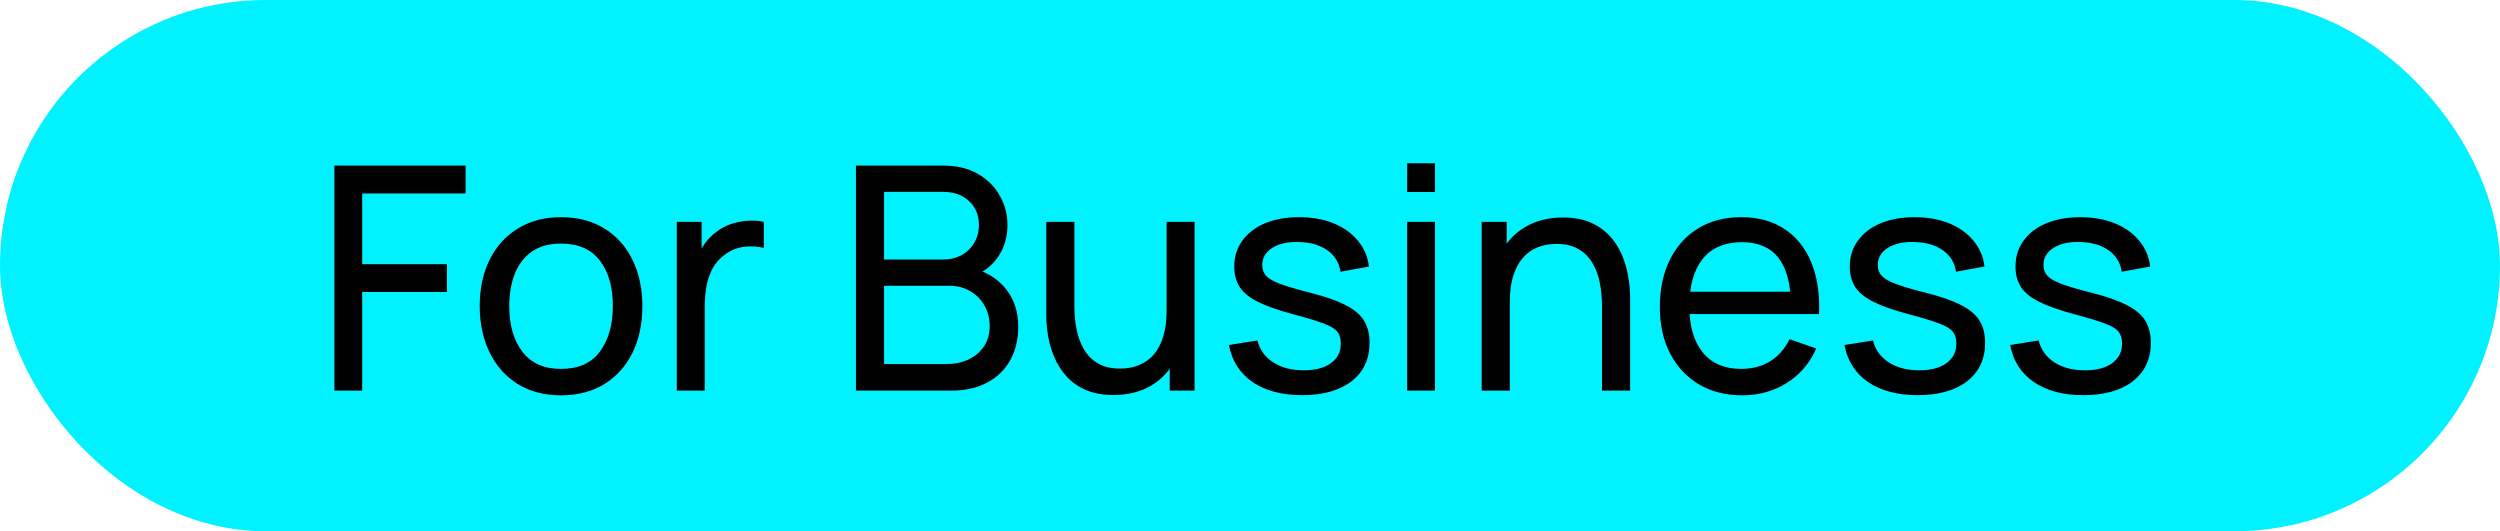 <svg xmlns="http://www.w3.org/2000/svg" width="80" height="17" viewBox="0 0 80 17" fill="none"><rect width="80" height="17" rx="8.5" fill="#00F2FF"></rect><path d="M10.7 12.5V5.3H14.9V6.19H11.59V8.455H14.3V9.345H11.59V12.5H10.7ZM17.951 12.65C17.415 12.65 16.951 12.528 16.561 12.285C16.174 12.042 15.876 11.705 15.666 11.275C15.456 10.845 15.351 10.352 15.351 9.795C15.351 9.228 15.458 8.732 15.671 8.305C15.884 7.878 16.186 7.547 16.576 7.31C16.966 7.07 17.424 6.95 17.951 6.95C18.491 6.95 18.956 7.072 19.346 7.315C19.736 7.555 20.035 7.89 20.241 8.32C20.451 8.747 20.556 9.238 20.556 9.795C20.556 10.358 20.451 10.855 20.241 11.285C20.031 11.712 19.731 12.047 19.341 12.29C18.951 12.53 18.488 12.65 17.951 12.65ZM17.951 11.805C18.511 11.805 18.928 11.618 19.201 11.245C19.474 10.872 19.611 10.388 19.611 9.795C19.611 9.185 19.473 8.7 19.196 8.34C18.919 7.977 18.505 7.795 17.951 7.795C17.575 7.795 17.265 7.88 17.021 8.05C16.778 8.22 16.596 8.455 16.476 8.755C16.356 9.055 16.296 9.402 16.296 9.795C16.296 10.402 16.436 10.888 16.716 11.255C16.996 11.622 17.408 11.805 17.951 11.805ZM21.657 12.5V7.1H22.452V8.405L22.322 8.235C22.385 8.068 22.467 7.915 22.567 7.775C22.67 7.635 22.785 7.52 22.912 7.43C23.052 7.317 23.21 7.23 23.387 7.17C23.564 7.11 23.744 7.075 23.927 7.065C24.11 7.052 24.282 7.063 24.442 7.1V7.935C24.255 7.885 24.05 7.872 23.827 7.895C23.604 7.918 23.397 8 23.207 8.14C23.034 8.263 22.899 8.413 22.802 8.59C22.709 8.767 22.644 8.958 22.607 9.165C22.57 9.368 22.552 9.577 22.552 9.79V12.5H21.657ZM27.39 12.5V5.3H30.195C30.625 5.3 30.991 5.388 31.294 5.565C31.601 5.742 31.834 5.975 31.994 6.265C32.158 6.552 32.239 6.862 32.239 7.195C32.239 7.585 32.139 7.927 31.939 8.22C31.739 8.513 31.47 8.715 31.13 8.825L31.119 8.58C31.583 8.703 31.943 8.93 32.2 9.26C32.456 9.59 32.584 9.983 32.584 10.44C32.584 10.86 32.498 11.223 32.325 11.53C32.154 11.837 31.908 12.075 31.584 12.245C31.265 12.415 30.884 12.5 30.445 12.5H27.39ZM28.29 11.65H30.274C30.541 11.65 30.779 11.602 30.989 11.505C31.2 11.405 31.364 11.265 31.485 11.085C31.608 10.905 31.669 10.688 31.669 10.435C31.669 10.192 31.614 9.973 31.505 9.78C31.398 9.587 31.246 9.433 31.049 9.32C30.856 9.203 30.631 9.145 30.375 9.145H28.29V11.65ZM28.29 8.305H30.184C30.398 8.305 30.59 8.26 30.759 8.17C30.933 8.077 31.07 7.947 31.169 7.78C31.273 7.613 31.325 7.418 31.325 7.195C31.325 6.885 31.22 6.632 31.009 6.435C30.799 6.238 30.524 6.14 30.184 6.14H28.29V8.305ZM35.631 12.64C35.284 12.64 34.986 12.585 34.736 12.475C34.489 12.365 34.284 12.218 34.121 12.035C33.958 11.852 33.829 11.648 33.736 11.425C33.642 11.202 33.576 10.973 33.536 10.74C33.499 10.507 33.481 10.288 33.481 10.085V7.1H34.381V9.805C34.381 10.058 34.404 10.303 34.451 10.54C34.498 10.777 34.576 10.99 34.686 11.18C34.799 11.37 34.949 11.52 35.136 11.63C35.326 11.74 35.562 11.795 35.846 11.795C36.069 11.795 36.273 11.757 36.456 11.68C36.639 11.603 36.796 11.49 36.926 11.34C37.056 11.187 37.156 10.993 37.226 10.76C37.296 10.527 37.331 10.255 37.331 9.945L37.916 10.125C37.916 10.645 37.821 11.093 37.631 11.47C37.444 11.847 37.179 12.137 36.836 12.34C36.496 12.54 36.094 12.64 35.631 12.64ZM37.431 12.5V11.055H37.331V7.1H38.226V12.5H37.431ZM41.666 12.645C41.022 12.645 40.494 12.505 40.081 12.225C39.671 11.942 39.419 11.547 39.326 11.04L40.236 10.895C40.309 11.188 40.477 11.422 40.741 11.595C41.004 11.765 41.331 11.85 41.721 11.85C42.091 11.85 42.381 11.773 42.591 11.62C42.801 11.467 42.906 11.258 42.906 10.995C42.906 10.842 42.871 10.718 42.801 10.625C42.731 10.528 42.586 10.438 42.366 10.355C42.149 10.272 41.821 10.172 41.381 10.055C40.904 9.928 40.529 9.797 40.256 9.66C39.982 9.523 39.787 9.365 39.671 9.185C39.554 9.005 39.496 8.787 39.496 8.53C39.496 8.213 39.582 7.937 39.756 7.7C39.929 7.46 40.171 7.275 40.481 7.145C40.794 7.015 41.157 6.95 41.571 6.95C41.981 6.95 42.347 7.015 42.671 7.145C42.994 7.275 43.254 7.46 43.451 7.7C43.651 7.937 43.769 8.213 43.806 8.53L42.896 8.695C42.852 8.405 42.712 8.177 42.476 8.01C42.242 7.843 41.941 7.755 41.571 7.745C41.221 7.732 40.936 7.793 40.716 7.93C40.499 8.067 40.391 8.252 40.391 8.485C40.391 8.615 40.431 8.727 40.511 8.82C40.594 8.913 40.746 9.002 40.966 9.085C41.189 9.168 41.512 9.263 41.936 9.37C42.412 9.49 42.787 9.622 43.061 9.765C43.337 9.905 43.534 10.072 43.651 10.265C43.767 10.455 43.826 10.69 43.826 10.97C43.826 11.49 43.634 11.9 43.251 12.2C42.867 12.497 42.339 12.645 41.666 12.645ZM45.029 6.145V5.225H45.919V6.145H45.029ZM45.029 12.5V7.1H45.919V12.5H45.029ZM51.264 12.5V9.795C51.264 9.538 51.24 9.292 51.194 9.055C51.15 8.818 51.072 8.607 50.959 8.42C50.849 8.23 50.699 8.08 50.509 7.97C50.322 7.86 50.085 7.805 49.799 7.805C49.575 7.805 49.372 7.843 49.189 7.92C49.009 7.993 48.854 8.107 48.724 8.26C48.594 8.413 48.492 8.607 48.419 8.84C48.349 9.07 48.314 9.342 48.314 9.655L47.729 9.475C47.729 8.952 47.822 8.503 48.009 8.13C48.199 7.753 48.464 7.465 48.804 7.265C49.147 7.062 49.55 6.96 50.014 6.96C50.364 6.96 50.662 7.015 50.909 7.125C51.155 7.235 51.36 7.382 51.524 7.565C51.687 7.745 51.815 7.948 51.909 8.175C52.002 8.398 52.067 8.627 52.104 8.86C52.144 9.09 52.164 9.308 52.164 9.515V12.5H51.264ZM47.414 12.5V7.1H48.214V8.545H48.314V12.5H47.414ZM55.755 12.65C55.225 12.65 54.761 12.533 54.365 12.3C53.971 12.063 53.665 11.735 53.445 11.315C53.225 10.892 53.115 10.398 53.115 9.835C53.115 9.245 53.223 8.735 53.44 8.305C53.657 7.872 53.958 7.538 54.345 7.305C54.735 7.068 55.191 6.95 55.715 6.95C56.258 6.95 56.72 7.075 57.1 7.325C57.483 7.575 57.77 7.932 57.96 8.395C58.153 8.858 58.236 9.41 58.21 10.05H57.31V9.73C57.3 9.067 57.165 8.572 56.905 8.245C56.645 7.915 56.258 7.75 55.745 7.75C55.195 7.75 54.776 7.927 54.49 8.28C54.203 8.633 54.06 9.14 54.06 9.8C54.06 10.437 54.203 10.93 54.49 11.28C54.776 11.63 55.185 11.805 55.715 11.805C56.072 11.805 56.382 11.723 56.645 11.56C56.908 11.397 57.115 11.162 57.265 10.855L58.12 11.15C57.91 11.627 57.593 11.997 57.17 12.26C56.75 12.52 56.278 12.65 55.755 12.65ZM53.76 10.05V9.335H57.75V10.05H53.76ZM61.363 12.645C60.72 12.645 60.191 12.505 59.778 12.225C59.368 11.942 59.116 11.547 59.023 11.04L59.933 10.895C60.006 11.188 60.175 11.422 60.438 11.595C60.701 11.765 61.028 11.85 61.418 11.85C61.788 11.85 62.078 11.773 62.288 11.62C62.498 11.467 62.603 11.258 62.603 10.995C62.603 10.842 62.568 10.718 62.498 10.625C62.428 10.528 62.283 10.438 62.063 10.355C61.846 10.272 61.518 10.172 61.078 10.055C60.601 9.928 60.226 9.797 59.953 9.66C59.68 9.523 59.485 9.365 59.368 9.185C59.251 9.005 59.193 8.787 59.193 8.53C59.193 8.213 59.28 7.937 59.453 7.7C59.626 7.46 59.868 7.275 60.178 7.145C60.491 7.015 60.855 6.95 61.268 6.95C61.678 6.95 62.045 7.015 62.368 7.145C62.691 7.275 62.951 7.46 63.148 7.7C63.348 7.937 63.466 8.213 63.503 8.53L62.593 8.695C62.55 8.405 62.41 8.177 62.173 8.01C61.94 7.843 61.638 7.755 61.268 7.745C60.918 7.732 60.633 7.793 60.413 7.93C60.196 8.067 60.088 8.252 60.088 8.485C60.088 8.615 60.128 8.727 60.208 8.82C60.291 8.913 60.443 9.002 60.663 9.085C60.886 9.168 61.21 9.263 61.633 9.37C62.11 9.49 62.485 9.622 62.758 9.765C63.035 9.905 63.231 10.072 63.348 10.265C63.465 10.455 63.523 10.69 63.523 10.97C63.523 11.49 63.331 11.9 62.948 12.2C62.565 12.497 62.036 12.645 61.363 12.645ZM66.666 12.645C66.022 12.645 65.494 12.505 65.081 12.225C64.671 11.942 64.419 11.547 64.326 11.04L65.236 10.895C65.309 11.188 65.477 11.422 65.741 11.595C66.004 11.765 66.331 11.85 66.721 11.85C67.091 11.85 67.381 11.773 67.591 11.62C67.801 11.467 67.906 11.258 67.906 10.995C67.906 10.842 67.871 10.718 67.801 10.625C67.731 10.528 67.586 10.438 67.366 10.355C67.149 10.272 66.821 10.172 66.381 10.055C65.904 9.928 65.529 9.797 65.256 9.66C64.982 9.523 64.787 9.365 64.671 9.185C64.554 9.005 64.496 8.787 64.496 8.53C64.496 8.213 64.582 7.937 64.756 7.7C64.929 7.46 65.171 7.275 65.481 7.145C65.794 7.015 66.157 6.95 66.571 6.95C66.981 6.95 67.347 7.015 67.671 7.145C67.994 7.275 68.254 7.46 68.451 7.7C68.651 7.937 68.769 8.213 68.806 8.53L67.896 8.695C67.852 8.405 67.712 8.177 67.476 8.01C67.242 7.843 66.941 7.755 66.571 7.745C66.221 7.732 65.936 7.793 65.716 7.93C65.499 8.067 65.391 8.252 65.391 8.485C65.391 8.615 65.431 8.727 65.511 8.82C65.594 8.913 65.746 9.002 65.966 9.085C66.189 9.168 66.512 9.263 66.936 9.37C67.412 9.49 67.787 9.622 68.061 9.765C68.337 9.905 68.534 10.072 68.651 10.265C68.767 10.455 68.826 10.69 68.826 10.97C68.826 11.49 68.634 11.9 68.251 12.2C67.867 12.497 67.339 12.645 66.666 12.645Z" fill="black"></path></svg>